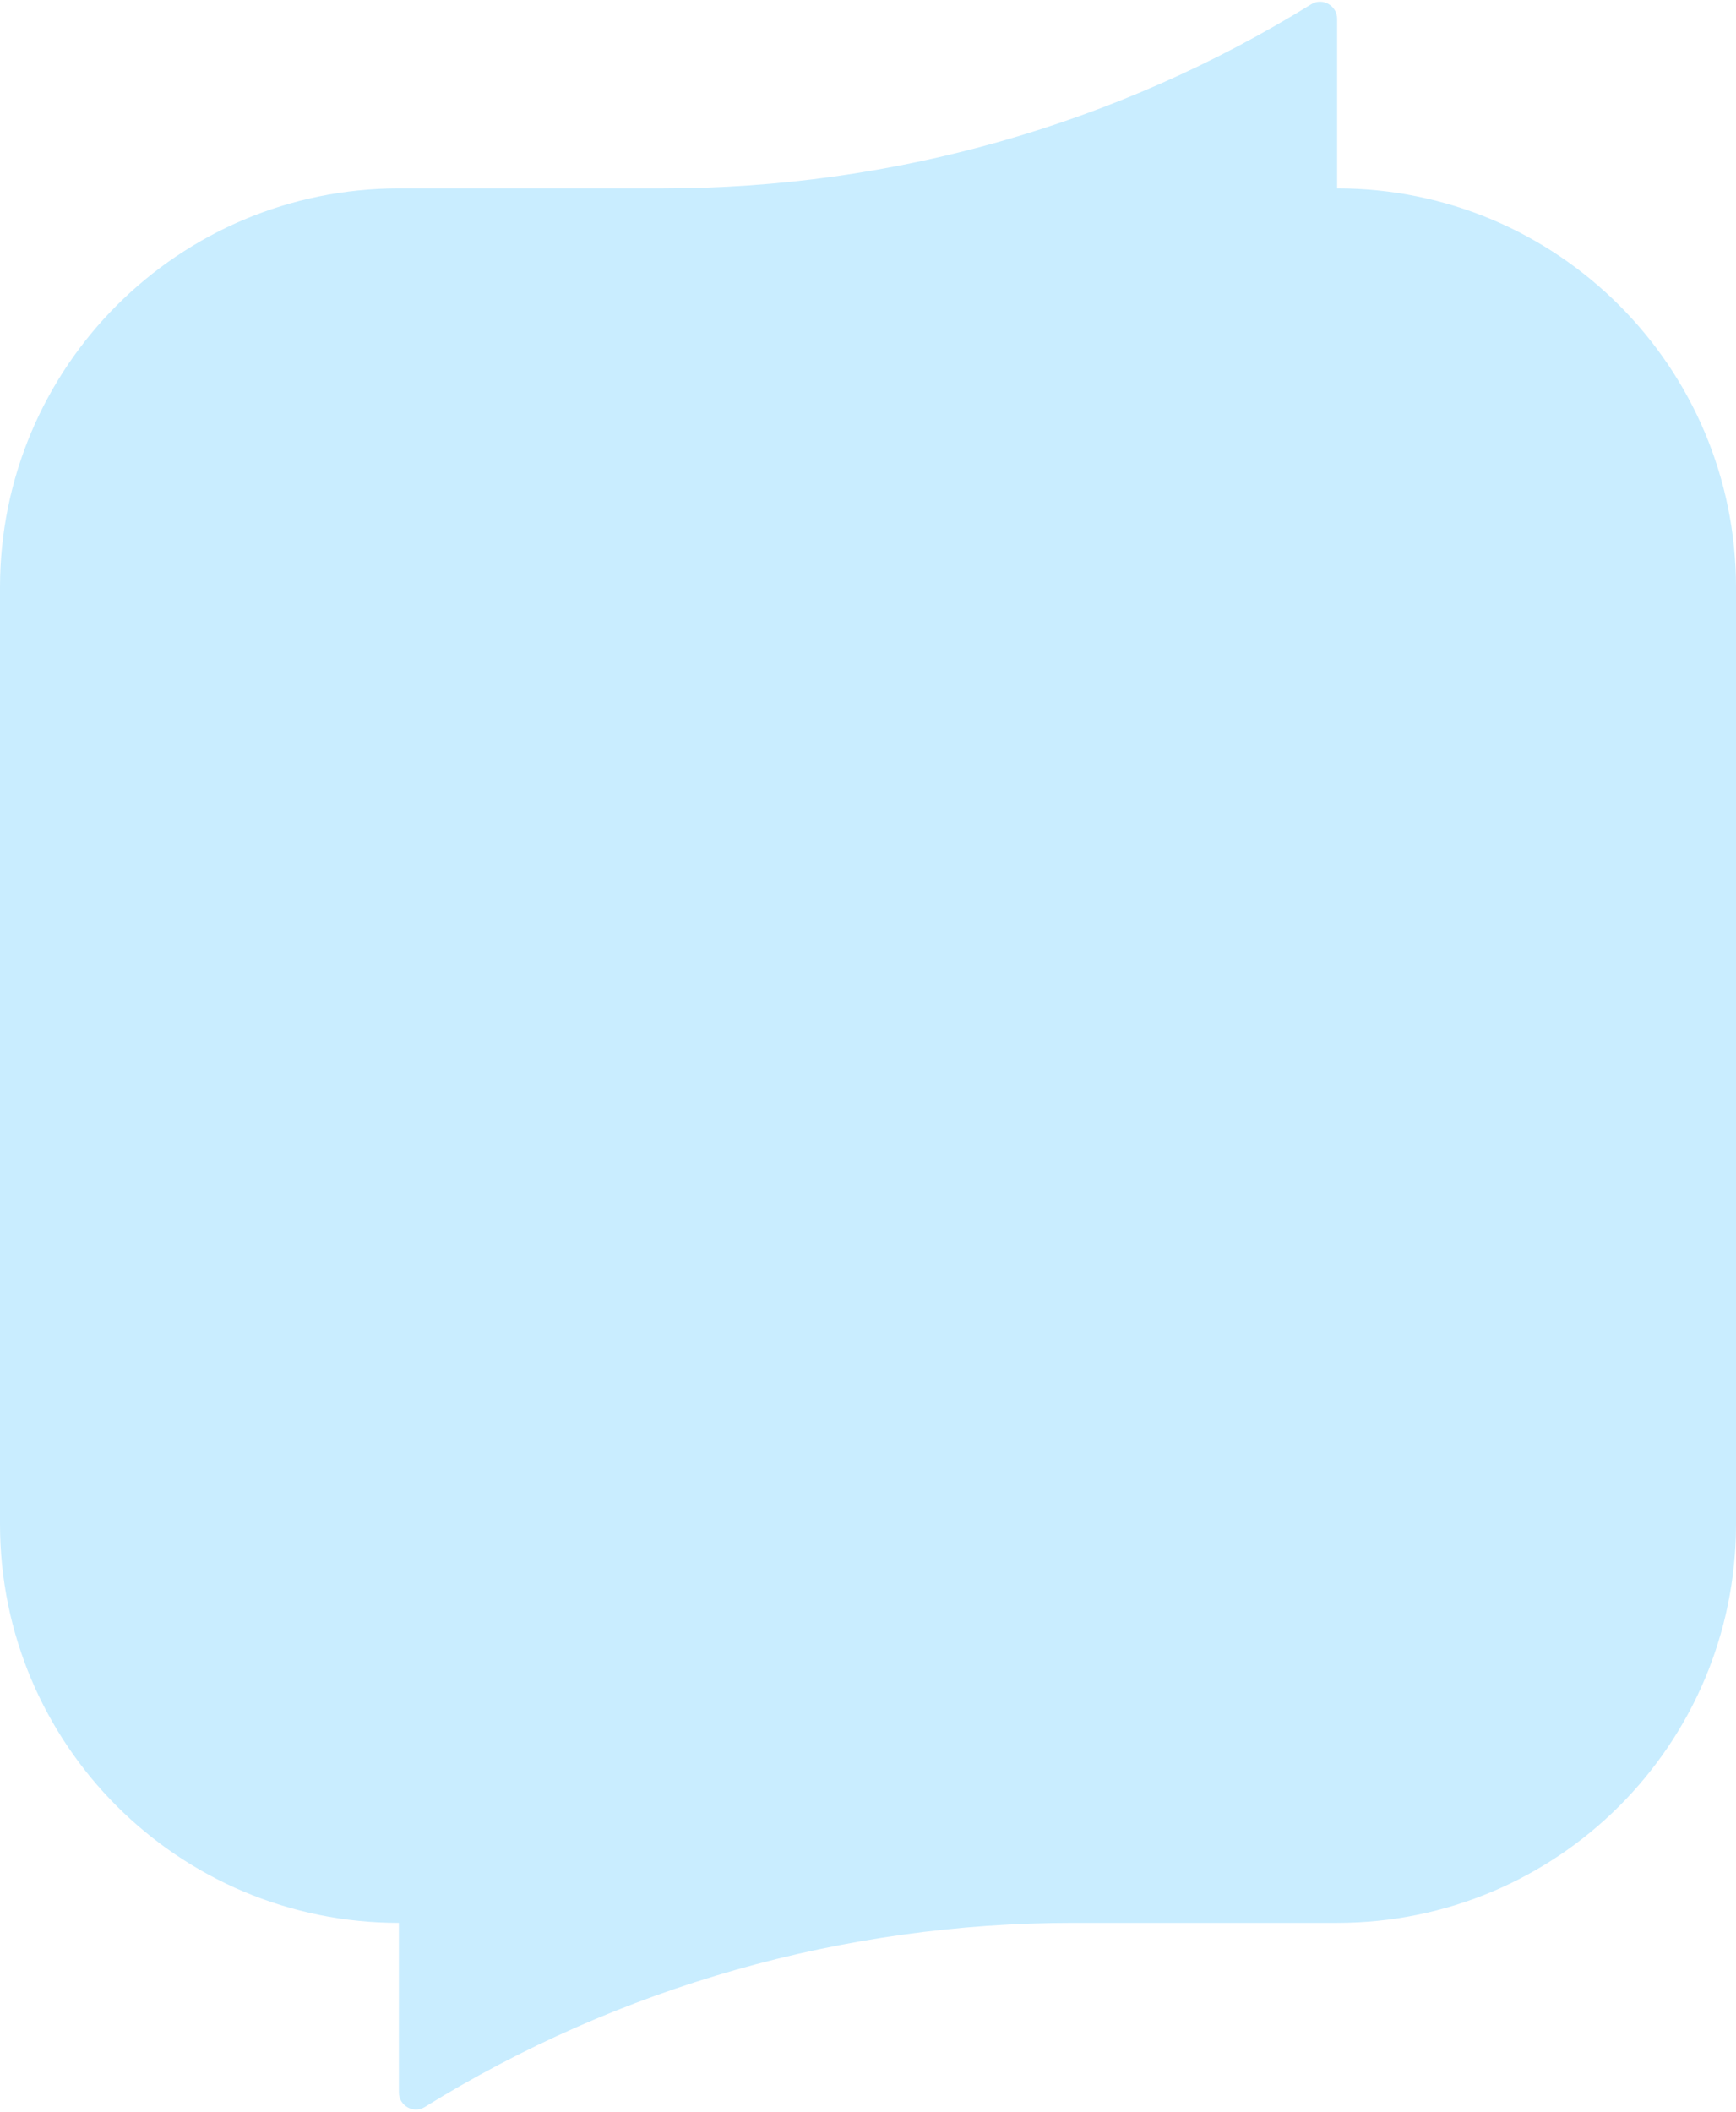 <svg xmlns="http://www.w3.org/2000/svg" width="690" height="839" fill="none"><path d="M531.465 74.84V7.454c0-5.183-5.791-8.559-10.255-5.786-77.337 47.858-166.498 73.174-257.589 73.174H158.655C70.942 74.84 0 145.845 0 233.364v372.137c0 87.52 70.942 158.403 158.535 158.403v67.387c0 5.184 5.791 8.559 10.255 5.787 77.337-47.859 166.618-73.174 257.709-73.174h104.966c87.592 0 158.535-70.883 158.535-158.403V233.364c0-87.519-70.943-158.523-158.535-158.523z" fill="#C9EDFF"></path></svg>